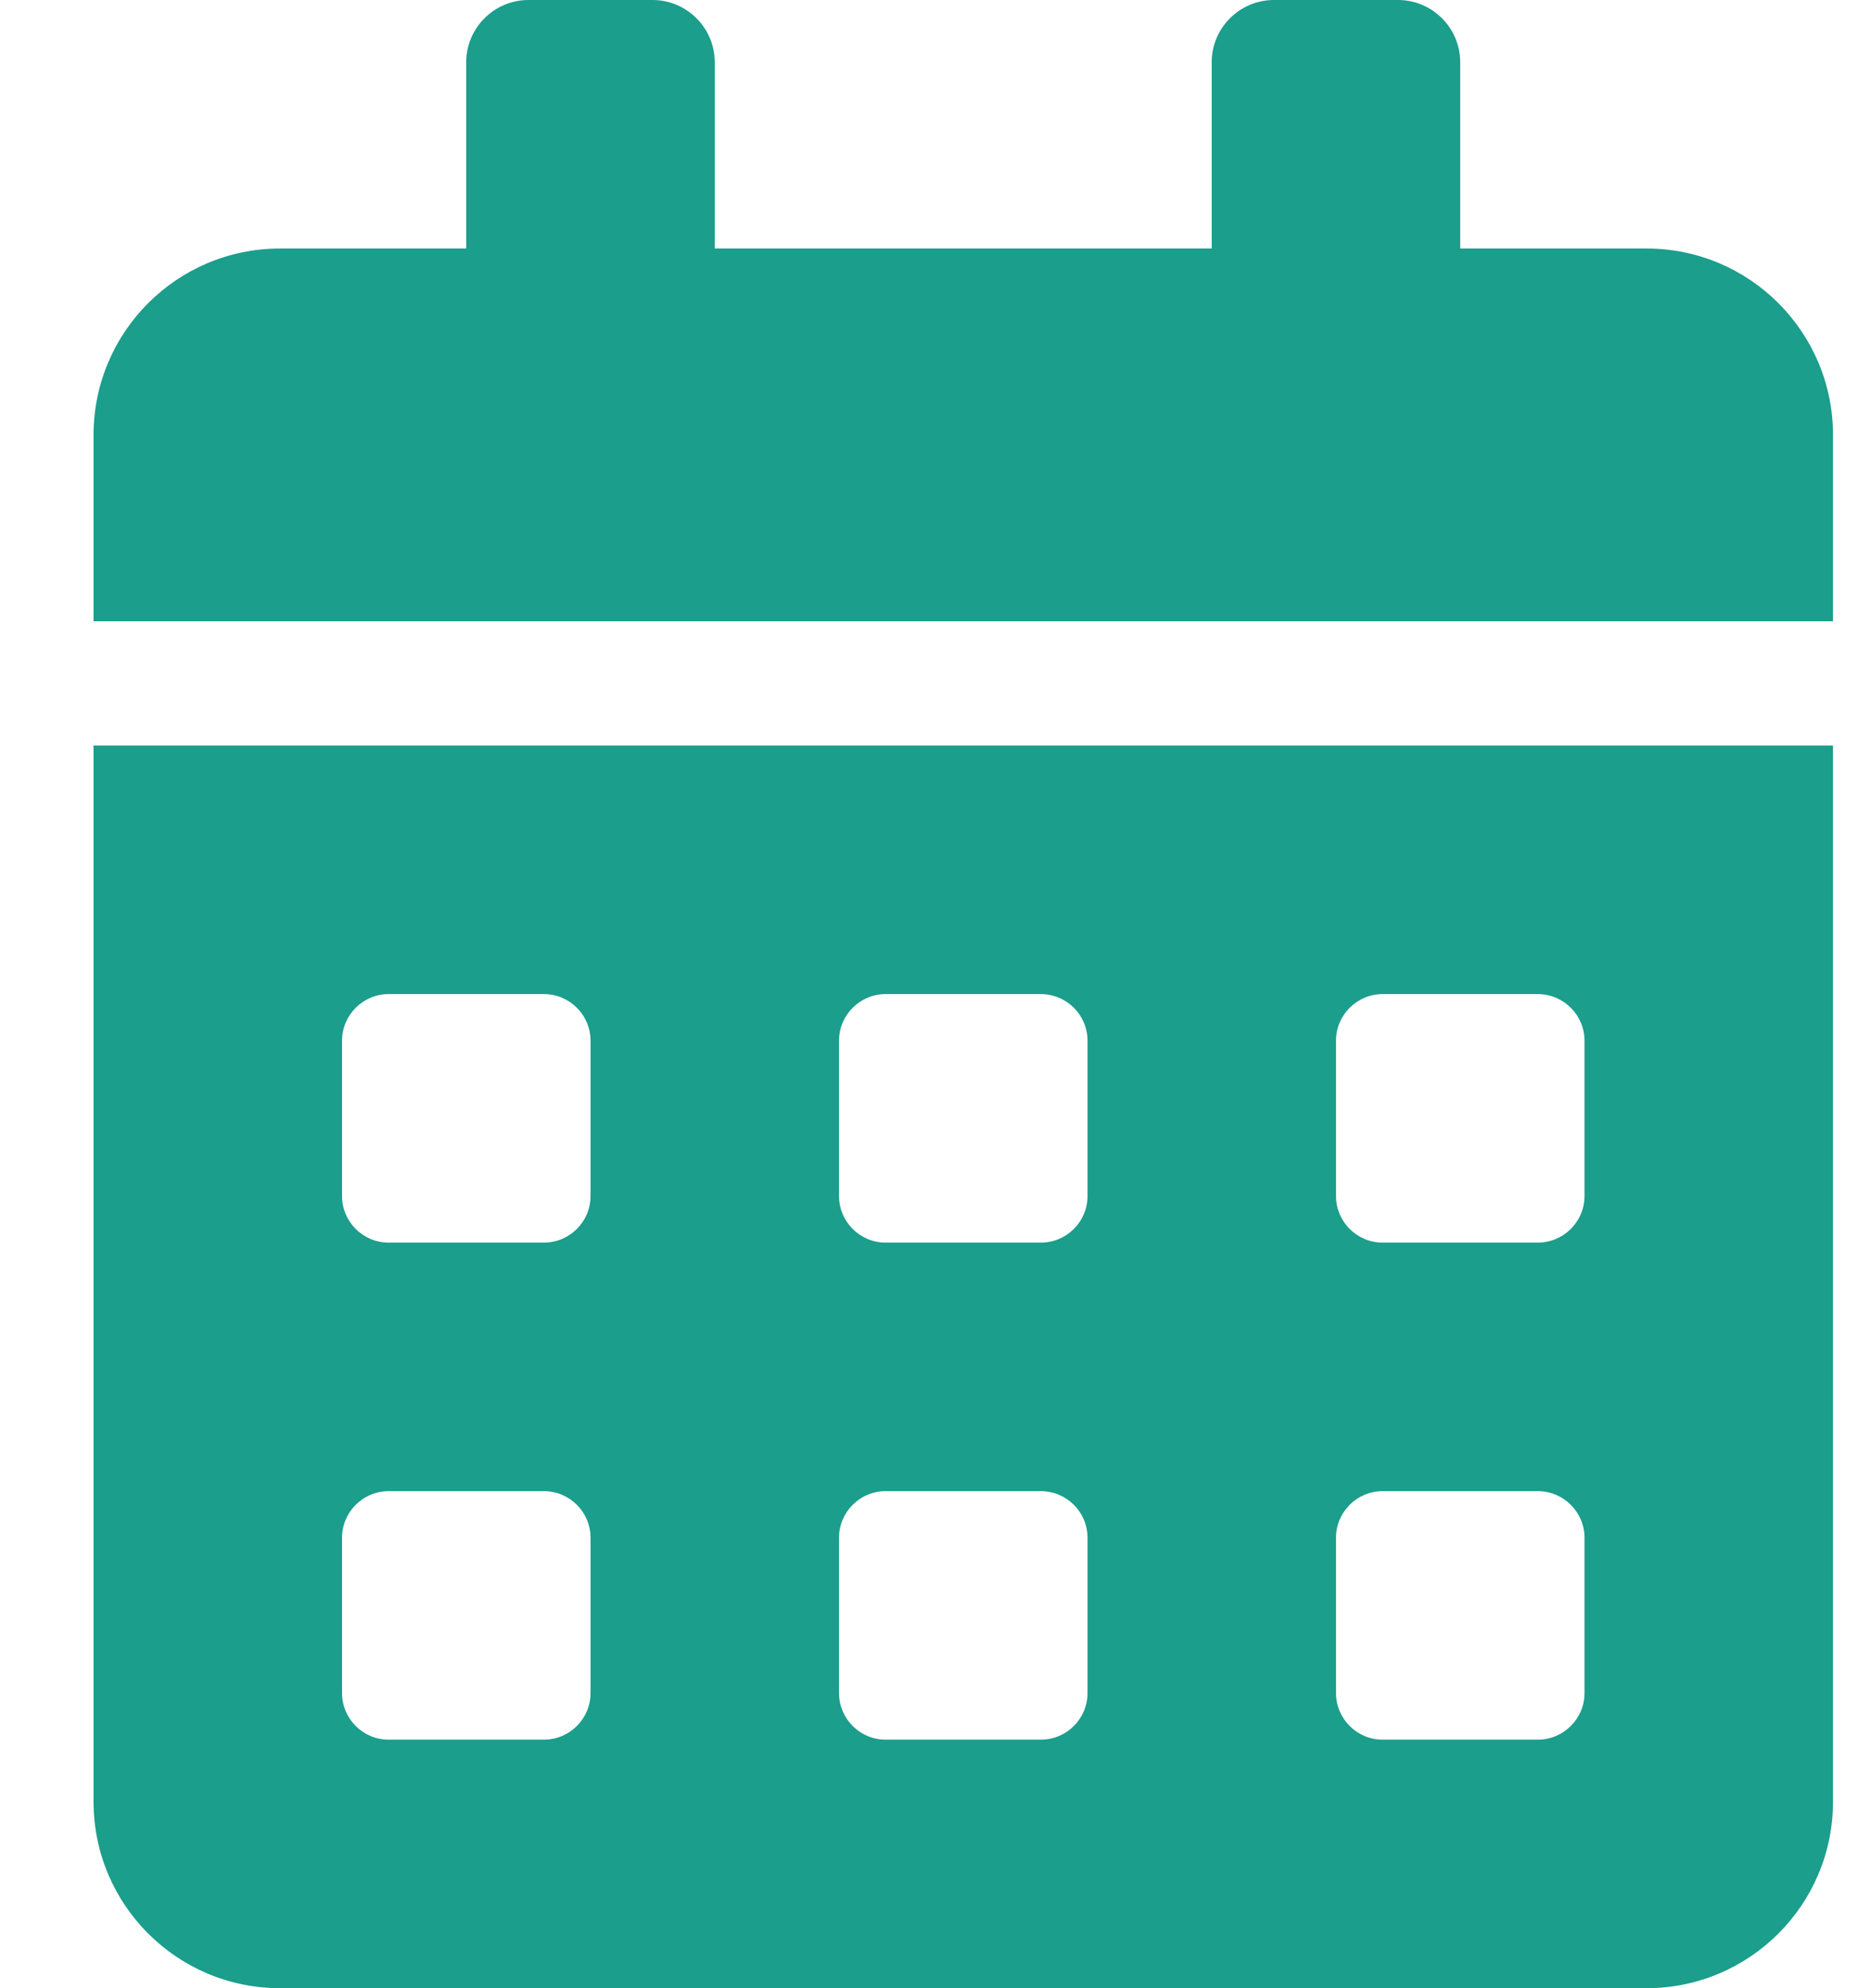 <svg xmlns="http://www.w3.org/2000/svg" width="16" height="17" viewBox="0 0 16 17" fill="none"><path d="M0.8 15.406C0.8 16.286 1.514 17 2.394 17H14.081C14.961 17 15.675 16.286 15.675 15.406V6.375H0.8V15.406ZM11.425 8.898C11.425 8.679 11.604 8.5 11.823 8.5H13.151C13.37 8.5 13.55 8.679 13.55 8.898V10.227C13.55 10.446 13.37 10.625 13.151 10.625H11.823C11.604 10.625 11.425 10.446 11.425 10.227V8.898ZM11.425 13.148C11.425 12.929 11.604 12.75 11.823 12.75H13.151C13.37 12.75 13.55 12.929 13.55 13.148V14.477C13.55 14.696 13.37 14.875 13.151 14.875H11.823C11.604 14.875 11.425 14.696 11.425 14.477V13.148ZM7.175 8.898C7.175 8.679 7.354 8.5 7.573 8.5H8.901C9.121 8.5 9.3 8.679 9.3 8.898V10.227C9.3 10.446 9.121 10.625 8.901 10.625H7.573C7.354 10.625 7.175 10.446 7.175 10.227V8.898ZM7.175 13.148C7.175 12.929 7.354 12.75 7.573 12.75H8.901C9.121 12.75 9.3 12.929 9.3 13.148V14.477C9.3 14.696 9.121 14.875 8.901 14.875H7.573C7.354 14.875 7.175 14.696 7.175 14.477V13.148ZM2.925 8.898C2.925 8.679 3.104 8.5 3.323 8.5H4.651C4.871 8.5 5.05 8.679 5.05 8.898V10.227C5.05 10.446 4.871 10.625 4.651 10.625H3.323C3.104 10.625 2.925 10.446 2.925 10.227V8.898ZM2.925 13.148C2.925 12.929 3.104 12.75 3.323 12.75H4.651C4.871 12.75 5.05 12.929 5.05 13.148V14.477C5.05 14.696 4.871 14.875 4.651 14.875H3.323C3.104 14.875 2.925 14.696 2.925 14.477V13.148ZM14.081 2.125H12.487V0.531C12.487 0.239 12.248 0 11.956 0H10.894C10.601 0 10.362 0.239 10.362 0.531V2.125H6.112V0.531C6.112 0.239 5.873 0 5.581 0H4.519C4.226 0 3.987 0.239 3.987 0.531V2.125H2.394C1.514 2.125 0.8 2.839 0.8 3.719V5.312H15.675V3.719C15.675 2.839 14.961 2.125 14.081 2.125Z" fill="#1B9E8C"></path></svg>